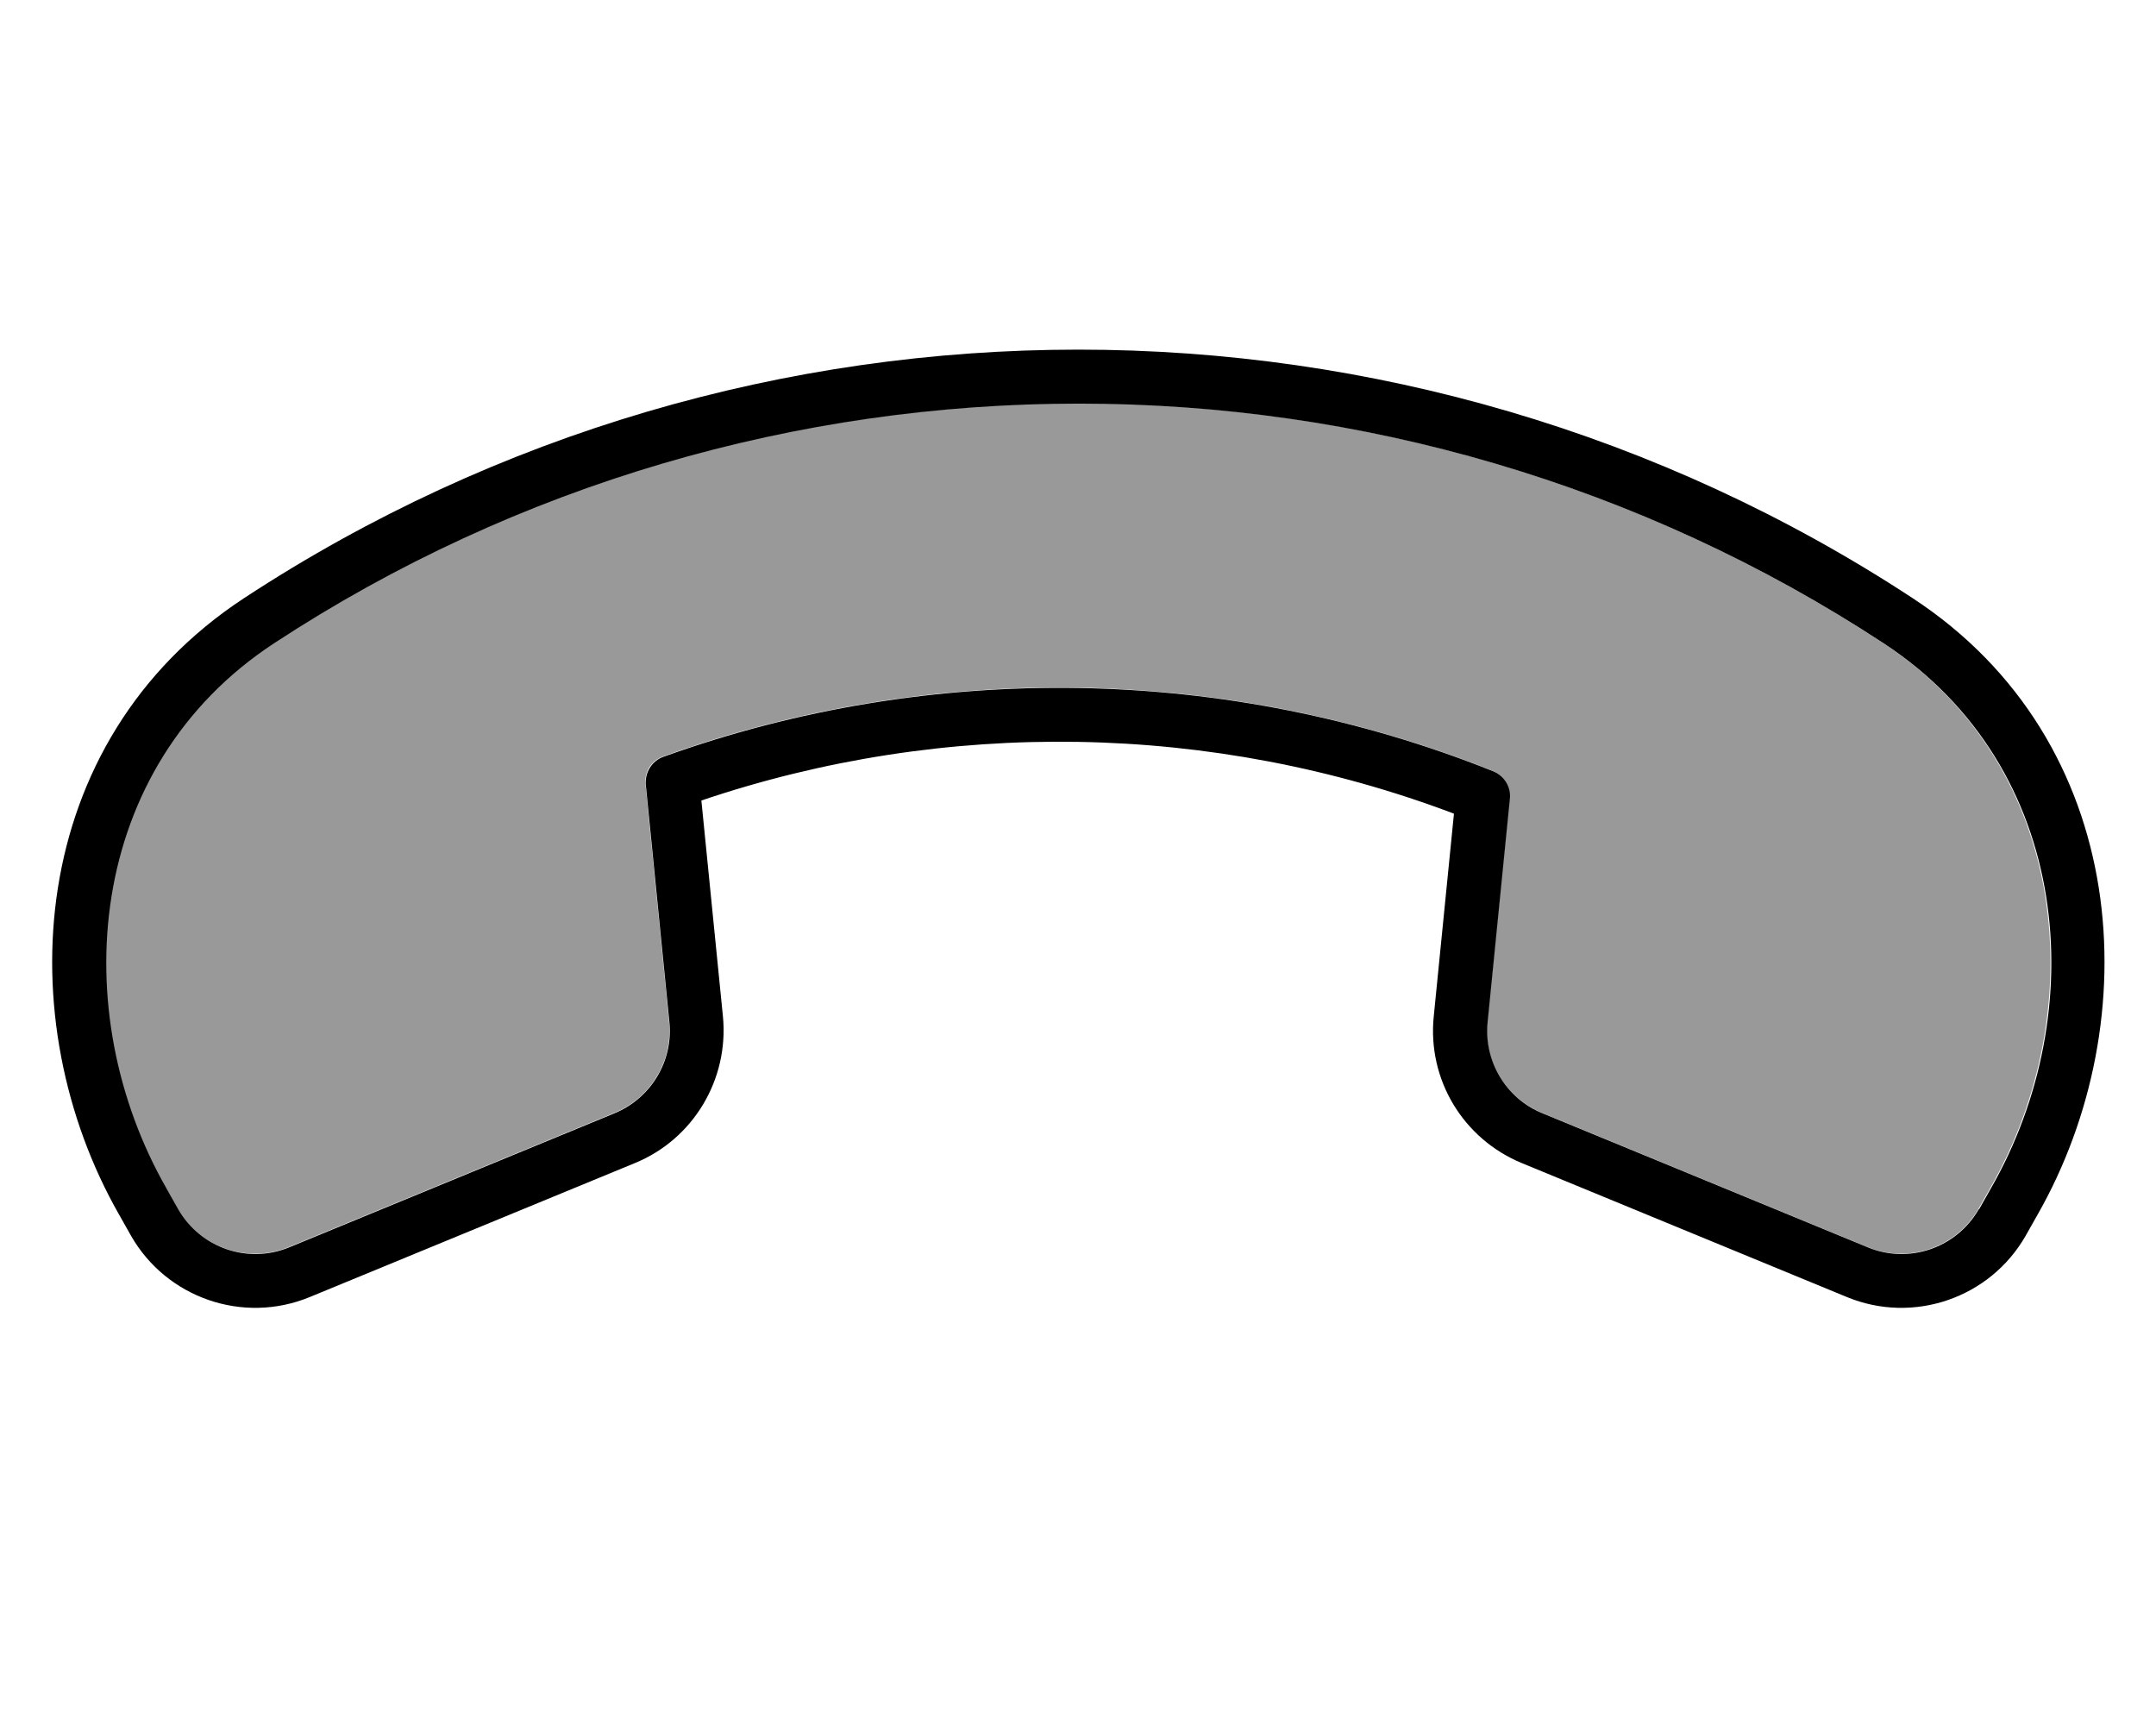 <svg xmlns="http://www.w3.org/2000/svg" viewBox="0 0 640 512"><!--! Font Awesome Pro 7.1.0 by @fontawesome - https://fontawesome.com License - https://fontawesome.com/license (Commercial License) Copyright 2025 Fonticons, Inc. --><path opacity=".4" fill="currentColor" d="M49.3 352.6l3.5 6.2c6.6 11.5 20.7 16.4 33 11.3l96.6-39.8c10.8-4.4 17.4-15.5 16.2-27.1l-7-70.4c-.4-3.7 1.8-7.1 5.3-8.3 79.5-28.6 167.5-27.2 246.2 4.3 3.3 1.3 5.3 4.7 5 8.2l-6.6 66.2c-1.2 11.6 5.4 22.6 16.2 27.1l96.6 39.8c12.3 5.1 26.4 .2 33-11.3l3.5-6.2c29.9-52.3 24.2-125-31.9-161.8-144.6-94.8-333.1-94.8-477.7 0-56.2 36.8-61.9 109.5-32 161.8z"/><path fill="currentColor" d="M548.3 385c19.7 8.1 42.4 .3 53-18.2l3.5-6.2c32.9-57.6 28-140.5-37.1-183.1-149.9-98.3-345.3-98.3-495.2 0-65.1 42.7-70 125.5-37.1 183.1l3.5 6.2c10.6 18.5 33.3 26.3 53 18.2l96.6-39.8c17.3-7.1 27.9-24.8 26.1-43.5l-6.4-64.1c72.4-24.5 151.7-23.2 223.4 3.9l-6 60.2c-1.9 18.7 8.7 36.3 26.1 43.5L548.3 385zm39.1-26.1c-6.6 11.5-20.7 16.4-33 11.3l-96.6-39.8c-10.8-4.4-17.4-15.5-16.2-27.1l6.6-66.2c.4-3.5-1.7-6.9-5-8.2-78.7-31.5-166.7-32.9-246.2-4.3-3.5 1.2-5.6 4.7-5.3 8.3l7 70.4c1.2 11.6-5.4 22.6-16.2 27.1L85.9 370.2c-12.3 5.1-26.4 .2-33-11.3l-3.5-6.2c-29.9-52.3-24.2-125 32-161.8 144.6-94.8 333.1-94.8 477.7 0 56.2 36.8 61.9 109.5 31.9 161.8l-3.5 6.2z"/></svg>